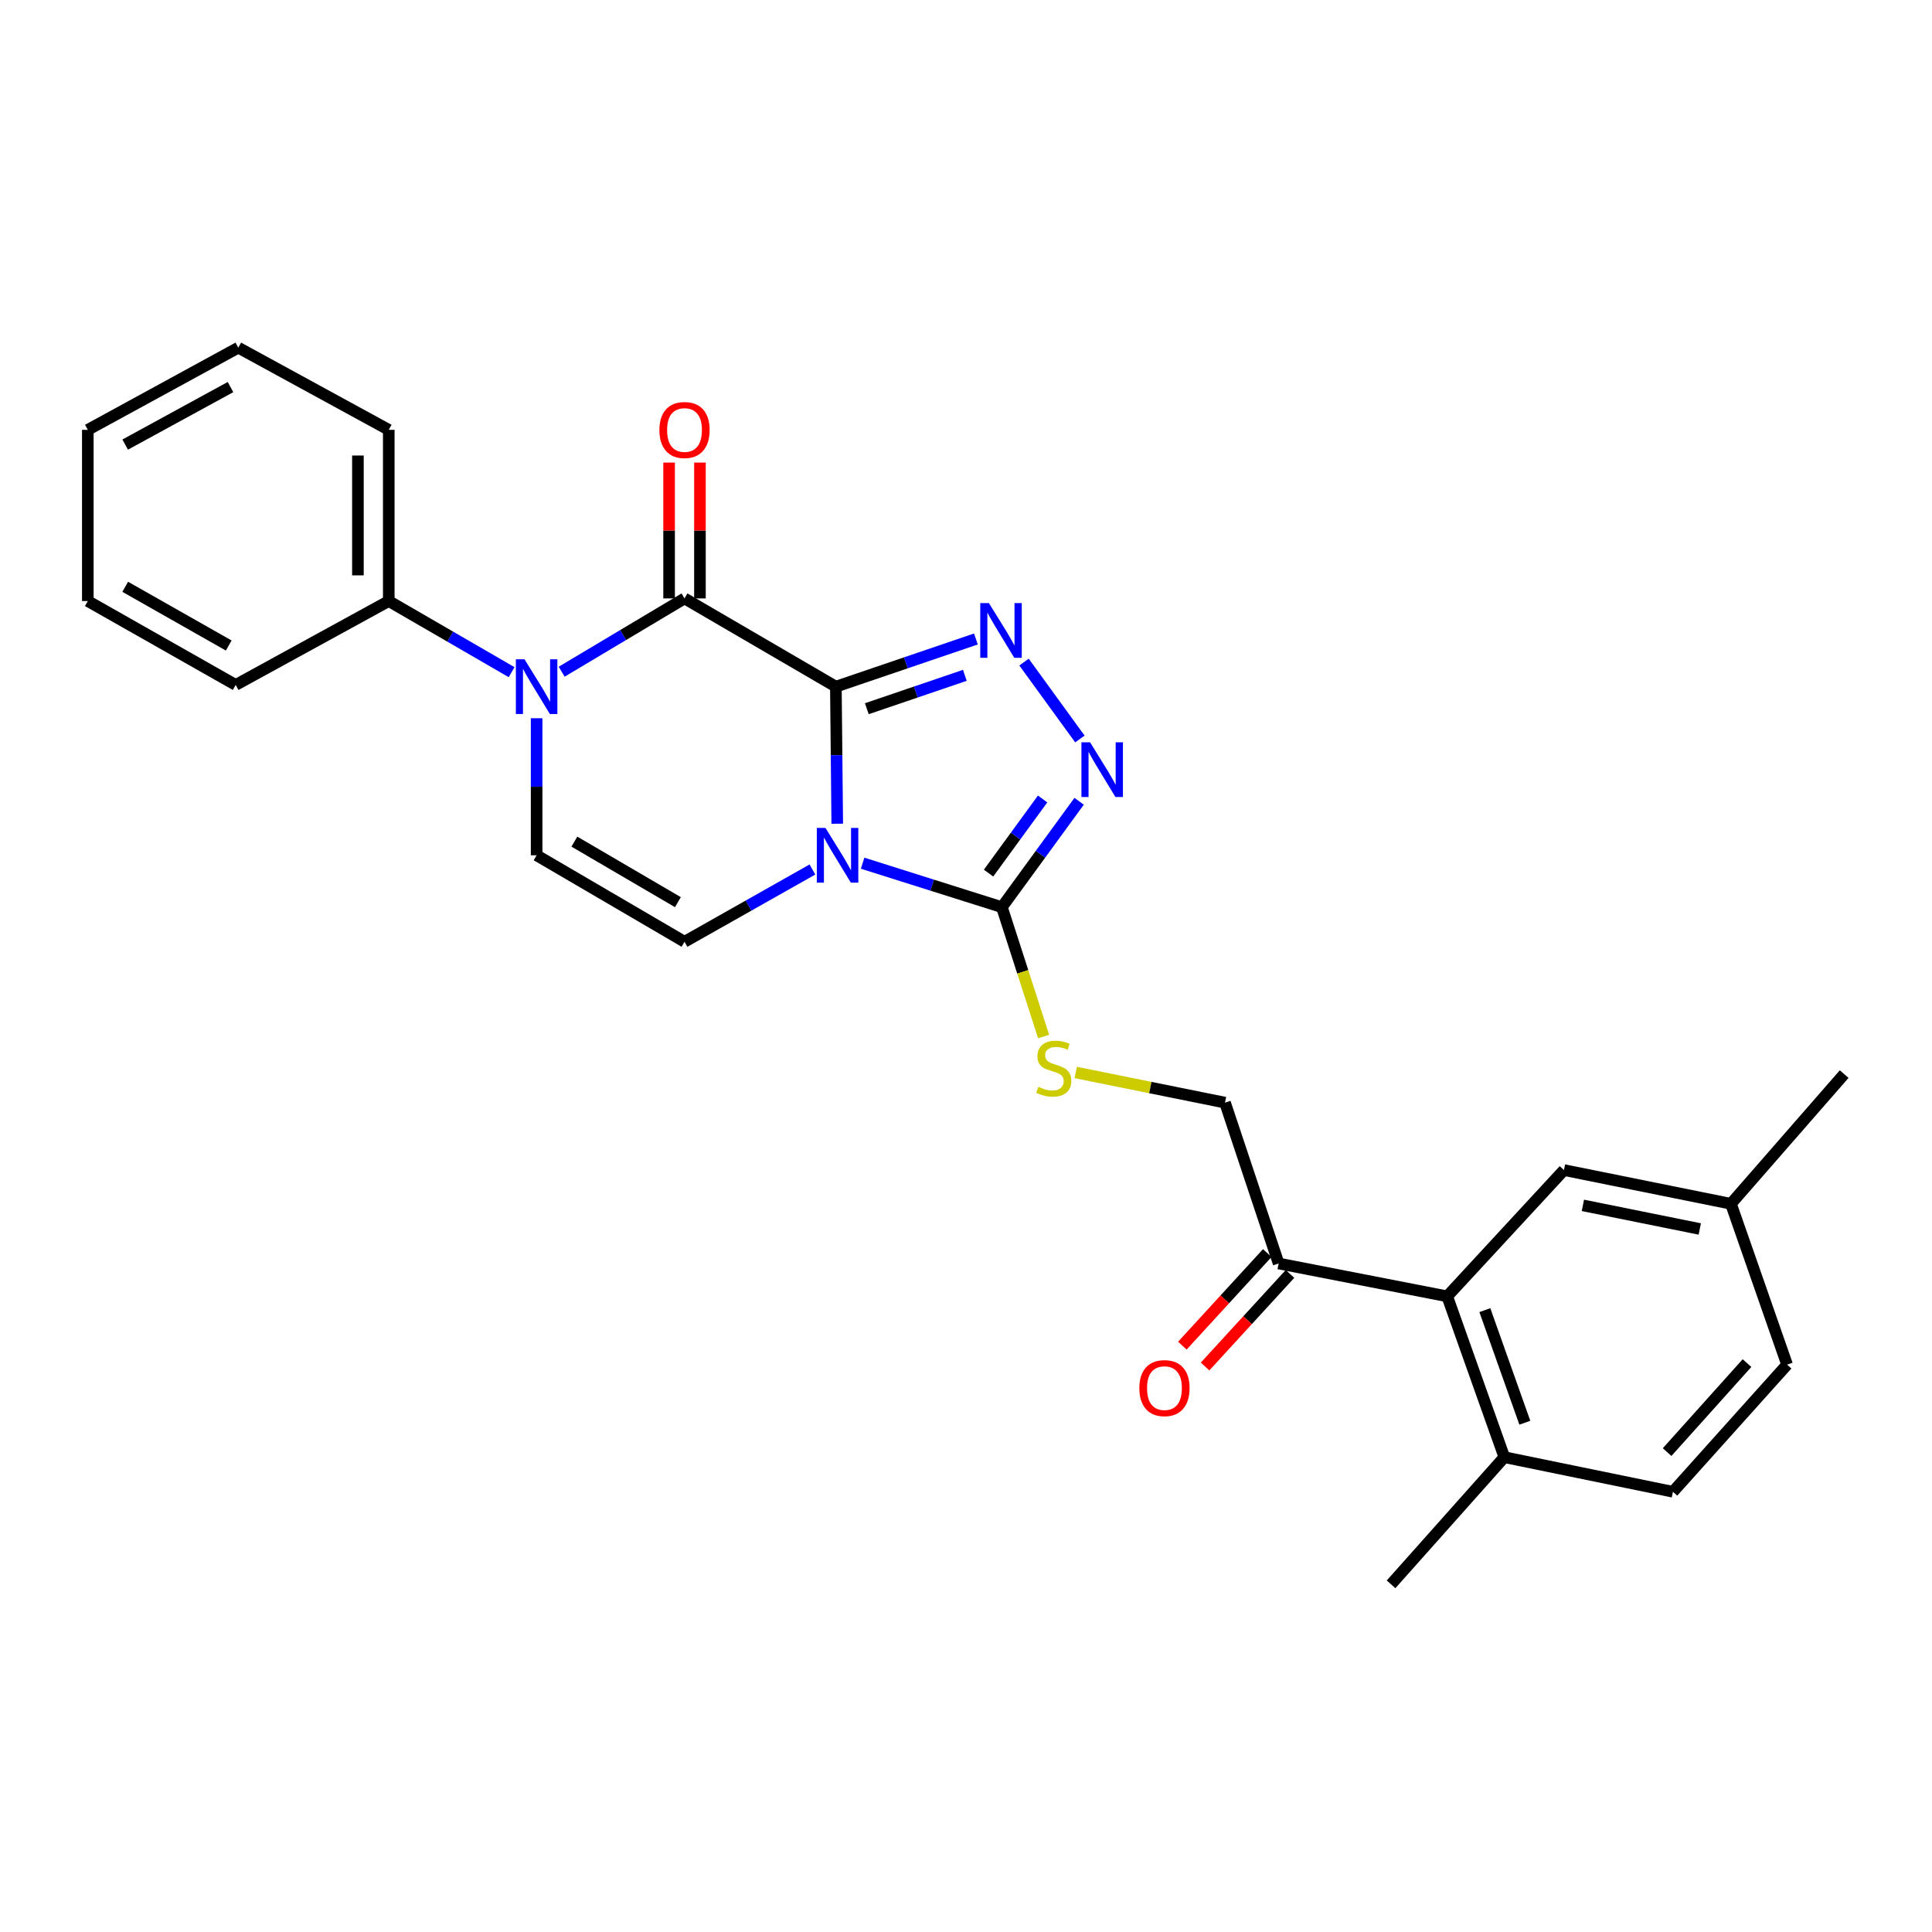 <?xml version='1.0' encoding='iso-8859-1'?>
<svg version='1.1' baseProfile='full'
              xmlns='http://www.w3.org/2000/svg'
                      xmlns:rdkit='http://www.rdkit.org/xml'
                      xmlns:xlink='http://www.w3.org/1999/xlink'
                  xml:space='preserve'
width='1000px' height='1000px' viewBox='0 0 1000 1000'>
<!-- END OF HEADER -->
<rect style='opacity:1.0;fill:#FFFFFF;stroke:none' width='1000' height='1000' x='0' y='0'> </rect>
<path class='bond-0' d='M 432.644,355.416 L 433.001,390.884' style='fill:none;fill-rule:evenodd;stroke:#000000;stroke-width:6px;stroke-linecap:butt;stroke-linejoin:miter;stroke-opacity:1' />
<path class='bond-0' d='M 433.001,390.884 L 433.358,426.353' style='fill:none;fill-rule:evenodd;stroke:#0000FF;stroke-width:6px;stroke-linecap:butt;stroke-linejoin:miter;stroke-opacity:1' />
<path class='bond-1' d='M 432.644,355.416 L 354.307,309.74' style='fill:none;fill-rule:evenodd;stroke:#000000;stroke-width:6px;stroke-linecap:butt;stroke-linejoin:miter;stroke-opacity:1' />
<path class='bond-2' d='M 432.644,355.416 L 468.885,343.076' style='fill:none;fill-rule:evenodd;stroke:#000000;stroke-width:6px;stroke-linecap:butt;stroke-linejoin:miter;stroke-opacity:1' />
<path class='bond-2' d='M 468.885,343.076 L 505.125,330.737' style='fill:none;fill-rule:evenodd;stroke:#0000FF;stroke-width:6px;stroke-linecap:butt;stroke-linejoin:miter;stroke-opacity:1' />
<path class='bond-2' d='M 448.663,366.829 L 474.032,358.191' style='fill:none;fill-rule:evenodd;stroke:#000000;stroke-width:6px;stroke-linecap:butt;stroke-linejoin:miter;stroke-opacity:1' />
<path class='bond-2' d='M 474.032,358.191 L 499.4,349.554' style='fill:none;fill-rule:evenodd;stroke:#0000FF;stroke-width:6px;stroke-linecap:butt;stroke-linejoin:miter;stroke-opacity:1' />
<path class='bond-4' d='M 446.492,446.79 L 482.534,458.168' style='fill:none;fill-rule:evenodd;stroke:#0000FF;stroke-width:6px;stroke-linecap:butt;stroke-linejoin:miter;stroke-opacity:1' />
<path class='bond-4' d='M 482.534,458.168 L 518.575,469.547' style='fill:none;fill-rule:evenodd;stroke:#000000;stroke-width:6px;stroke-linecap:butt;stroke-linejoin:miter;stroke-opacity:1' />
<path class='bond-6' d='M 420.508,450.049 L 387.408,468.753' style='fill:none;fill-rule:evenodd;stroke:#0000FF;stroke-width:6px;stroke-linecap:butt;stroke-linejoin:miter;stroke-opacity:1' />
<path class='bond-6' d='M 387.408,468.753 L 354.307,487.457' style='fill:none;fill-rule:evenodd;stroke:#000000;stroke-width:6px;stroke-linecap:butt;stroke-linejoin:miter;stroke-opacity:1' />
<path class='bond-3' d='M 354.307,309.74 L 322.514,328.709' style='fill:none;fill-rule:evenodd;stroke:#000000;stroke-width:6px;stroke-linecap:butt;stroke-linejoin:miter;stroke-opacity:1' />
<path class='bond-3' d='M 322.514,328.709 L 290.721,347.678' style='fill:none;fill-rule:evenodd;stroke:#0000FF;stroke-width:6px;stroke-linecap:butt;stroke-linejoin:miter;stroke-opacity:1' />
<path class='bond-11' d='M 362.291,309.74 L 362.291,274.585' style='fill:none;fill-rule:evenodd;stroke:#000000;stroke-width:6px;stroke-linecap:butt;stroke-linejoin:miter;stroke-opacity:1' />
<path class='bond-11' d='M 362.291,274.585 L 362.291,239.429' style='fill:none;fill-rule:evenodd;stroke:#FF0000;stroke-width:6px;stroke-linecap:butt;stroke-linejoin:miter;stroke-opacity:1' />
<path class='bond-11' d='M 346.323,309.74 L 346.323,274.585' style='fill:none;fill-rule:evenodd;stroke:#000000;stroke-width:6px;stroke-linecap:butt;stroke-linejoin:miter;stroke-opacity:1' />
<path class='bond-11' d='M 346.323,274.585 L 346.323,239.429' style='fill:none;fill-rule:evenodd;stroke:#FF0000;stroke-width:6px;stroke-linecap:butt;stroke-linejoin:miter;stroke-opacity:1' />
<path class='bond-5' d='M 530.03,342.698 L 558.948,382.496' style='fill:none;fill-rule:evenodd;stroke:#0000FF;stroke-width:6px;stroke-linecap:butt;stroke-linejoin:miter;stroke-opacity:1' />
<path class='bond-7' d='M 277.753,371.758 L 277.753,407.226' style='fill:none;fill-rule:evenodd;stroke:#0000FF;stroke-width:6px;stroke-linecap:butt;stroke-linejoin:miter;stroke-opacity:1' />
<path class='bond-7' d='M 277.753,407.226 L 277.753,442.695' style='fill:none;fill-rule:evenodd;stroke:#000000;stroke-width:6px;stroke-linecap:butt;stroke-linejoin:miter;stroke-opacity:1' />
<path class='bond-12' d='M 264.802,347.916 L 233.013,329.507' style='fill:none;fill-rule:evenodd;stroke:#0000FF;stroke-width:6px;stroke-linecap:butt;stroke-linejoin:miter;stroke-opacity:1' />
<path class='bond-12' d='M 233.013,329.507 L 201.225,311.098' style='fill:none;fill-rule:evenodd;stroke:#000000;stroke-width:6px;stroke-linecap:butt;stroke-linejoin:miter;stroke-opacity:1' />
<path class='bond-9' d='M 518.575,469.547 L 529.379,503.028' style='fill:none;fill-rule:evenodd;stroke:#000000;stroke-width:6px;stroke-linecap:butt;stroke-linejoin:miter;stroke-opacity:1' />
<path class='bond-9' d='M 529.379,503.028 L 540.183,536.509' style='fill:none;fill-rule:evenodd;stroke:#CCCC00;stroke-width:6px;stroke-linecap:butt;stroke-linejoin:miter;stroke-opacity:1' />
<path class='bond-27' d='M 518.575,469.547 L 538.564,442.143' style='fill:none;fill-rule:evenodd;stroke:#000000;stroke-width:6px;stroke-linecap:butt;stroke-linejoin:miter;stroke-opacity:1' />
<path class='bond-27' d='M 538.564,442.143 L 558.552,414.739' style='fill:none;fill-rule:evenodd;stroke:#0000FF;stroke-width:6px;stroke-linecap:butt;stroke-linejoin:miter;stroke-opacity:1' />
<path class='bond-27' d='M 511.672,451.916 L 525.663,432.733' style='fill:none;fill-rule:evenodd;stroke:#000000;stroke-width:6px;stroke-linecap:butt;stroke-linejoin:miter;stroke-opacity:1' />
<path class='bond-27' d='M 525.663,432.733 L 539.655,413.551' style='fill:none;fill-rule:evenodd;stroke:#0000FF;stroke-width:6px;stroke-linecap:butt;stroke-linejoin:miter;stroke-opacity:1' />
<path class='bond-28' d='M 354.307,487.457 L 277.753,442.695' style='fill:none;fill-rule:evenodd;stroke:#000000;stroke-width:6px;stroke-linecap:butt;stroke-linejoin:miter;stroke-opacity:1' />
<path class='bond-28' d='M 350.883,466.959 L 297.295,435.625' style='fill:none;fill-rule:evenodd;stroke:#000000;stroke-width:6px;stroke-linecap:butt;stroke-linejoin:miter;stroke-opacity:1' />
<path class='bond-8' d='M 749.073,670.983 L 661.82,653.978' style='fill:none;fill-rule:evenodd;stroke:#000000;stroke-width:6px;stroke-linecap:butt;stroke-linejoin:miter;stroke-opacity:1' />
<path class='bond-13' d='M 749.073,670.983 L 778.639,754.235' style='fill:none;fill-rule:evenodd;stroke:#000000;stroke-width:6px;stroke-linecap:butt;stroke-linejoin:miter;stroke-opacity:1' />
<path class='bond-13' d='M 768.554,678.128 L 789.25,736.404' style='fill:none;fill-rule:evenodd;stroke:#000000;stroke-width:6px;stroke-linecap:butt;stroke-linejoin:miter;stroke-opacity:1' />
<path class='bond-14' d='M 749.073,670.983 L 809.5,605.624' style='fill:none;fill-rule:evenodd;stroke:#000000;stroke-width:6px;stroke-linecap:butt;stroke-linejoin:miter;stroke-opacity:1' />
<path class='bond-15' d='M 556.785,555.108 L 595.424,562.917' style='fill:none;fill-rule:evenodd;stroke:#CCCC00;stroke-width:6px;stroke-linecap:butt;stroke-linejoin:miter;stroke-opacity:1' />
<path class='bond-15' d='M 595.424,562.917 L 634.063,570.726' style='fill:none;fill-rule:evenodd;stroke:#000000;stroke-width:6px;stroke-linecap:butt;stroke-linejoin:miter;stroke-opacity:1' />
<path class='bond-10' d='M 661.82,653.978 L 634.063,570.726' style='fill:none;fill-rule:evenodd;stroke:#000000;stroke-width:6px;stroke-linecap:butt;stroke-linejoin:miter;stroke-opacity:1' />
<path class='bond-16' d='M 655.937,648.582 L 633.958,672.543' style='fill:none;fill-rule:evenodd;stroke:#000000;stroke-width:6px;stroke-linecap:butt;stroke-linejoin:miter;stroke-opacity:1' />
<path class='bond-16' d='M 633.958,672.543 L 611.98,696.504' style='fill:none;fill-rule:evenodd;stroke:#FF0000;stroke-width:6px;stroke-linecap:butt;stroke-linejoin:miter;stroke-opacity:1' />
<path class='bond-16' d='M 667.703,659.375 L 645.725,683.336' style='fill:none;fill-rule:evenodd;stroke:#000000;stroke-width:6px;stroke-linecap:butt;stroke-linejoin:miter;stroke-opacity:1' />
<path class='bond-16' d='M 645.725,683.336 L 623.746,707.297' style='fill:none;fill-rule:evenodd;stroke:#FF0000;stroke-width:6px;stroke-linecap:butt;stroke-linejoin:miter;stroke-opacity:1' />
<path class='bond-21' d='M 201.225,311.098 L 201.225,222.488' style='fill:none;fill-rule:evenodd;stroke:#000000;stroke-width:6px;stroke-linecap:butt;stroke-linejoin:miter;stroke-opacity:1' />
<path class='bond-21' d='M 185.257,297.806 L 185.257,235.779' style='fill:none;fill-rule:evenodd;stroke:#000000;stroke-width:6px;stroke-linecap:butt;stroke-linejoin:miter;stroke-opacity:1' />
<path class='bond-22' d='M 201.225,311.098 L 121.991,354.52' style='fill:none;fill-rule:evenodd;stroke:#000000;stroke-width:6px;stroke-linecap:butt;stroke-linejoin:miter;stroke-opacity:1' />
<path class='bond-17' d='M 778.639,754.235 L 865.909,772.145' style='fill:none;fill-rule:evenodd;stroke:#000000;stroke-width:6px;stroke-linecap:butt;stroke-linejoin:miter;stroke-opacity:1' />
<path class='bond-20' d='M 778.639,754.235 L 720.012,820.047' style='fill:none;fill-rule:evenodd;stroke:#000000;stroke-width:6px;stroke-linecap:butt;stroke-linejoin:miter;stroke-opacity:1' />
<path class='bond-18' d='M 809.5,605.624 L 895.928,623.081' style='fill:none;fill-rule:evenodd;stroke:#000000;stroke-width:6px;stroke-linecap:butt;stroke-linejoin:miter;stroke-opacity:1' />
<path class='bond-18' d='M 819.303,623.894 L 879.802,636.114' style='fill:none;fill-rule:evenodd;stroke:#000000;stroke-width:6px;stroke-linecap:butt;stroke-linejoin:miter;stroke-opacity:1' />
<path class='bond-30' d='M 865.909,772.145 L 924.988,706.333' style='fill:none;fill-rule:evenodd;stroke:#000000;stroke-width:6px;stroke-linecap:butt;stroke-linejoin:miter;stroke-opacity:1' />
<path class='bond-30' d='M 862.889,751.607 L 904.244,705.539' style='fill:none;fill-rule:evenodd;stroke:#000000;stroke-width:6px;stroke-linecap:butt;stroke-linejoin:miter;stroke-opacity:1' />
<path class='bond-19' d='M 895.928,623.081 L 924.988,706.333' style='fill:none;fill-rule:evenodd;stroke:#000000;stroke-width:6px;stroke-linecap:butt;stroke-linejoin:miter;stroke-opacity:1' />
<path class='bond-23' d='M 895.928,623.081 L 954.545,555.948' style='fill:none;fill-rule:evenodd;stroke:#000000;stroke-width:6px;stroke-linecap:butt;stroke-linejoin:miter;stroke-opacity:1' />
<path class='bond-25' d='M 201.225,222.488 L 123.34,179.953' style='fill:none;fill-rule:evenodd;stroke:#000000;stroke-width:6px;stroke-linecap:butt;stroke-linejoin:miter;stroke-opacity:1' />
<path class='bond-24' d='M 121.991,354.52 L 45.455,311.098' style='fill:none;fill-rule:evenodd;stroke:#000000;stroke-width:6px;stroke-linecap:butt;stroke-linejoin:miter;stroke-opacity:1' />
<path class='bond-24' d='M 118.39,334.119 L 64.814,303.723' style='fill:none;fill-rule:evenodd;stroke:#000000;stroke-width:6px;stroke-linecap:butt;stroke-linejoin:miter;stroke-opacity:1' />
<path class='bond-26' d='M 45.455,311.098 L 45.455,222.488' style='fill:none;fill-rule:evenodd;stroke:#000000;stroke-width:6px;stroke-linecap:butt;stroke-linejoin:miter;stroke-opacity:1' />
<path class='bond-29' d='M 123.34,179.953 L 45.455,222.488' style='fill:none;fill-rule:evenodd;stroke:#000000;stroke-width:6px;stroke-linecap:butt;stroke-linejoin:miter;stroke-opacity:1' />
<path class='bond-29' d='M 119.31,200.347 L 64.791,230.121' style='fill:none;fill-rule:evenodd;stroke:#000000;stroke-width:6px;stroke-linecap:butt;stroke-linejoin:miter;stroke-opacity:1' />
<path  class='atom-1' d='M 427.263 428.535
L 436.543 443.535
Q 437.463 445.015, 438.943 447.695
Q 440.423 450.375, 440.503 450.535
L 440.503 428.535
L 444.263 428.535
L 444.263 456.855
L 440.383 456.855
L 430.423 440.455
Q 429.263 438.535, 428.023 436.335
Q 426.823 434.135, 426.463 433.455
L 426.463 456.855
L 422.783 456.855
L 422.783 428.535
L 427.263 428.535
' fill='#0000FF'/>
<path  class='atom-3' d='M 511.863 312.151
L 521.143 327.151
Q 522.063 328.631, 523.543 331.311
Q 525.023 333.991, 525.103 334.151
L 525.103 312.151
L 528.863 312.151
L 528.863 340.471
L 524.983 340.471
L 515.023 324.071
Q 513.863 322.151, 512.623 319.951
Q 511.423 317.751, 511.063 317.071
L 511.063 340.471
L 507.383 340.471
L 507.383 312.151
L 511.863 312.151
' fill='#0000FF'/>
<path  class='atom-4' d='M 271.493 341.256
L 280.773 356.256
Q 281.693 357.736, 283.173 360.416
Q 284.653 363.096, 284.733 363.256
L 284.733 341.256
L 288.493 341.256
L 288.493 369.576
L 284.613 369.576
L 274.653 353.176
Q 273.493 351.256, 272.253 349.056
Q 271.053 346.856, 270.693 346.176
L 270.693 369.576
L 267.013 369.576
L 267.013 341.256
L 271.493 341.256
' fill='#0000FF'/>
<path  class='atom-6' d='M 564.227 384.217
L 573.507 399.217
Q 574.427 400.697, 575.907 403.377
Q 577.387 406.057, 577.467 406.217
L 577.467 384.217
L 581.227 384.217
L 581.227 412.537
L 577.347 412.537
L 567.387 396.137
Q 566.227 394.217, 564.987 392.017
Q 563.787 389.817, 563.427 389.137
L 563.427 412.537
L 559.747 412.537
L 559.747 384.217
L 564.227 384.217
' fill='#0000FF'/>
<path  class='atom-10' d='M 537.445 562.536
Q 537.765 562.656, 539.085 563.216
Q 540.405 563.776, 541.845 564.136
Q 543.325 564.456, 544.765 564.456
Q 547.445 564.456, 549.005 563.176
Q 550.565 561.856, 550.565 559.576
Q 550.565 558.016, 549.765 557.056
Q 549.005 556.096, 547.805 555.576
Q 546.605 555.056, 544.605 554.456
Q 542.085 553.696, 540.565 552.976
Q 539.085 552.256, 538.005 550.736
Q 536.965 549.216, 536.965 546.656
Q 536.965 543.096, 539.365 540.896
Q 541.805 538.696, 546.605 538.696
Q 549.885 538.696, 553.605 540.256
L 552.685 543.336
Q 549.285 541.936, 546.725 541.936
Q 543.965 541.936, 542.445 543.096
Q 540.925 544.216, 540.965 546.176
Q 540.965 547.696, 541.725 548.616
Q 542.525 549.536, 543.645 550.056
Q 544.805 550.576, 546.725 551.176
Q 549.285 551.976, 550.805 552.776
Q 552.325 553.576, 553.405 555.216
Q 554.525 556.816, 554.525 559.576
Q 554.525 563.496, 551.885 565.616
Q 549.285 567.696, 544.925 567.696
Q 542.405 567.696, 540.485 567.136
Q 538.605 566.616, 536.365 565.696
L 537.445 562.536
' fill='#CCCC00'/>
<path  class='atom-12' d='M 341.307 222.568
Q 341.307 215.768, 344.667 211.968
Q 348.027 208.168, 354.307 208.168
Q 360.587 208.168, 363.947 211.968
Q 367.307 215.768, 367.307 222.568
Q 367.307 229.448, 363.907 233.368
Q 360.507 237.248, 354.307 237.248
Q 348.067 237.248, 344.667 233.368
Q 341.307 229.488, 341.307 222.568
M 354.307 234.048
Q 358.627 234.048, 360.947 231.168
Q 363.307 228.248, 363.307 222.568
Q 363.307 217.008, 360.947 214.208
Q 358.627 211.368, 354.307 211.368
Q 349.987 211.368, 347.627 214.168
Q 345.307 216.968, 345.307 222.568
Q 345.307 228.288, 347.627 231.168
Q 349.987 234.048, 354.307 234.048
' fill='#FF0000'/>
<path  class='atom-17' d='M 589.723 718.486
Q 589.723 711.686, 593.083 707.886
Q 596.443 704.086, 602.723 704.086
Q 609.003 704.086, 612.363 707.886
Q 615.723 711.686, 615.723 718.486
Q 615.723 725.366, 612.323 729.286
Q 608.923 733.166, 602.723 733.166
Q 596.483 733.166, 593.083 729.286
Q 589.723 725.406, 589.723 718.486
M 602.723 729.966
Q 607.043 729.966, 609.363 727.086
Q 611.723 724.166, 611.723 718.486
Q 611.723 712.926, 609.363 710.126
Q 607.043 707.286, 602.723 707.286
Q 598.403 707.286, 596.043 710.086
Q 593.723 712.886, 593.723 718.486
Q 593.723 724.206, 596.043 727.086
Q 598.403 729.966, 602.723 729.966
' fill='#FF0000'/>
</svg>
